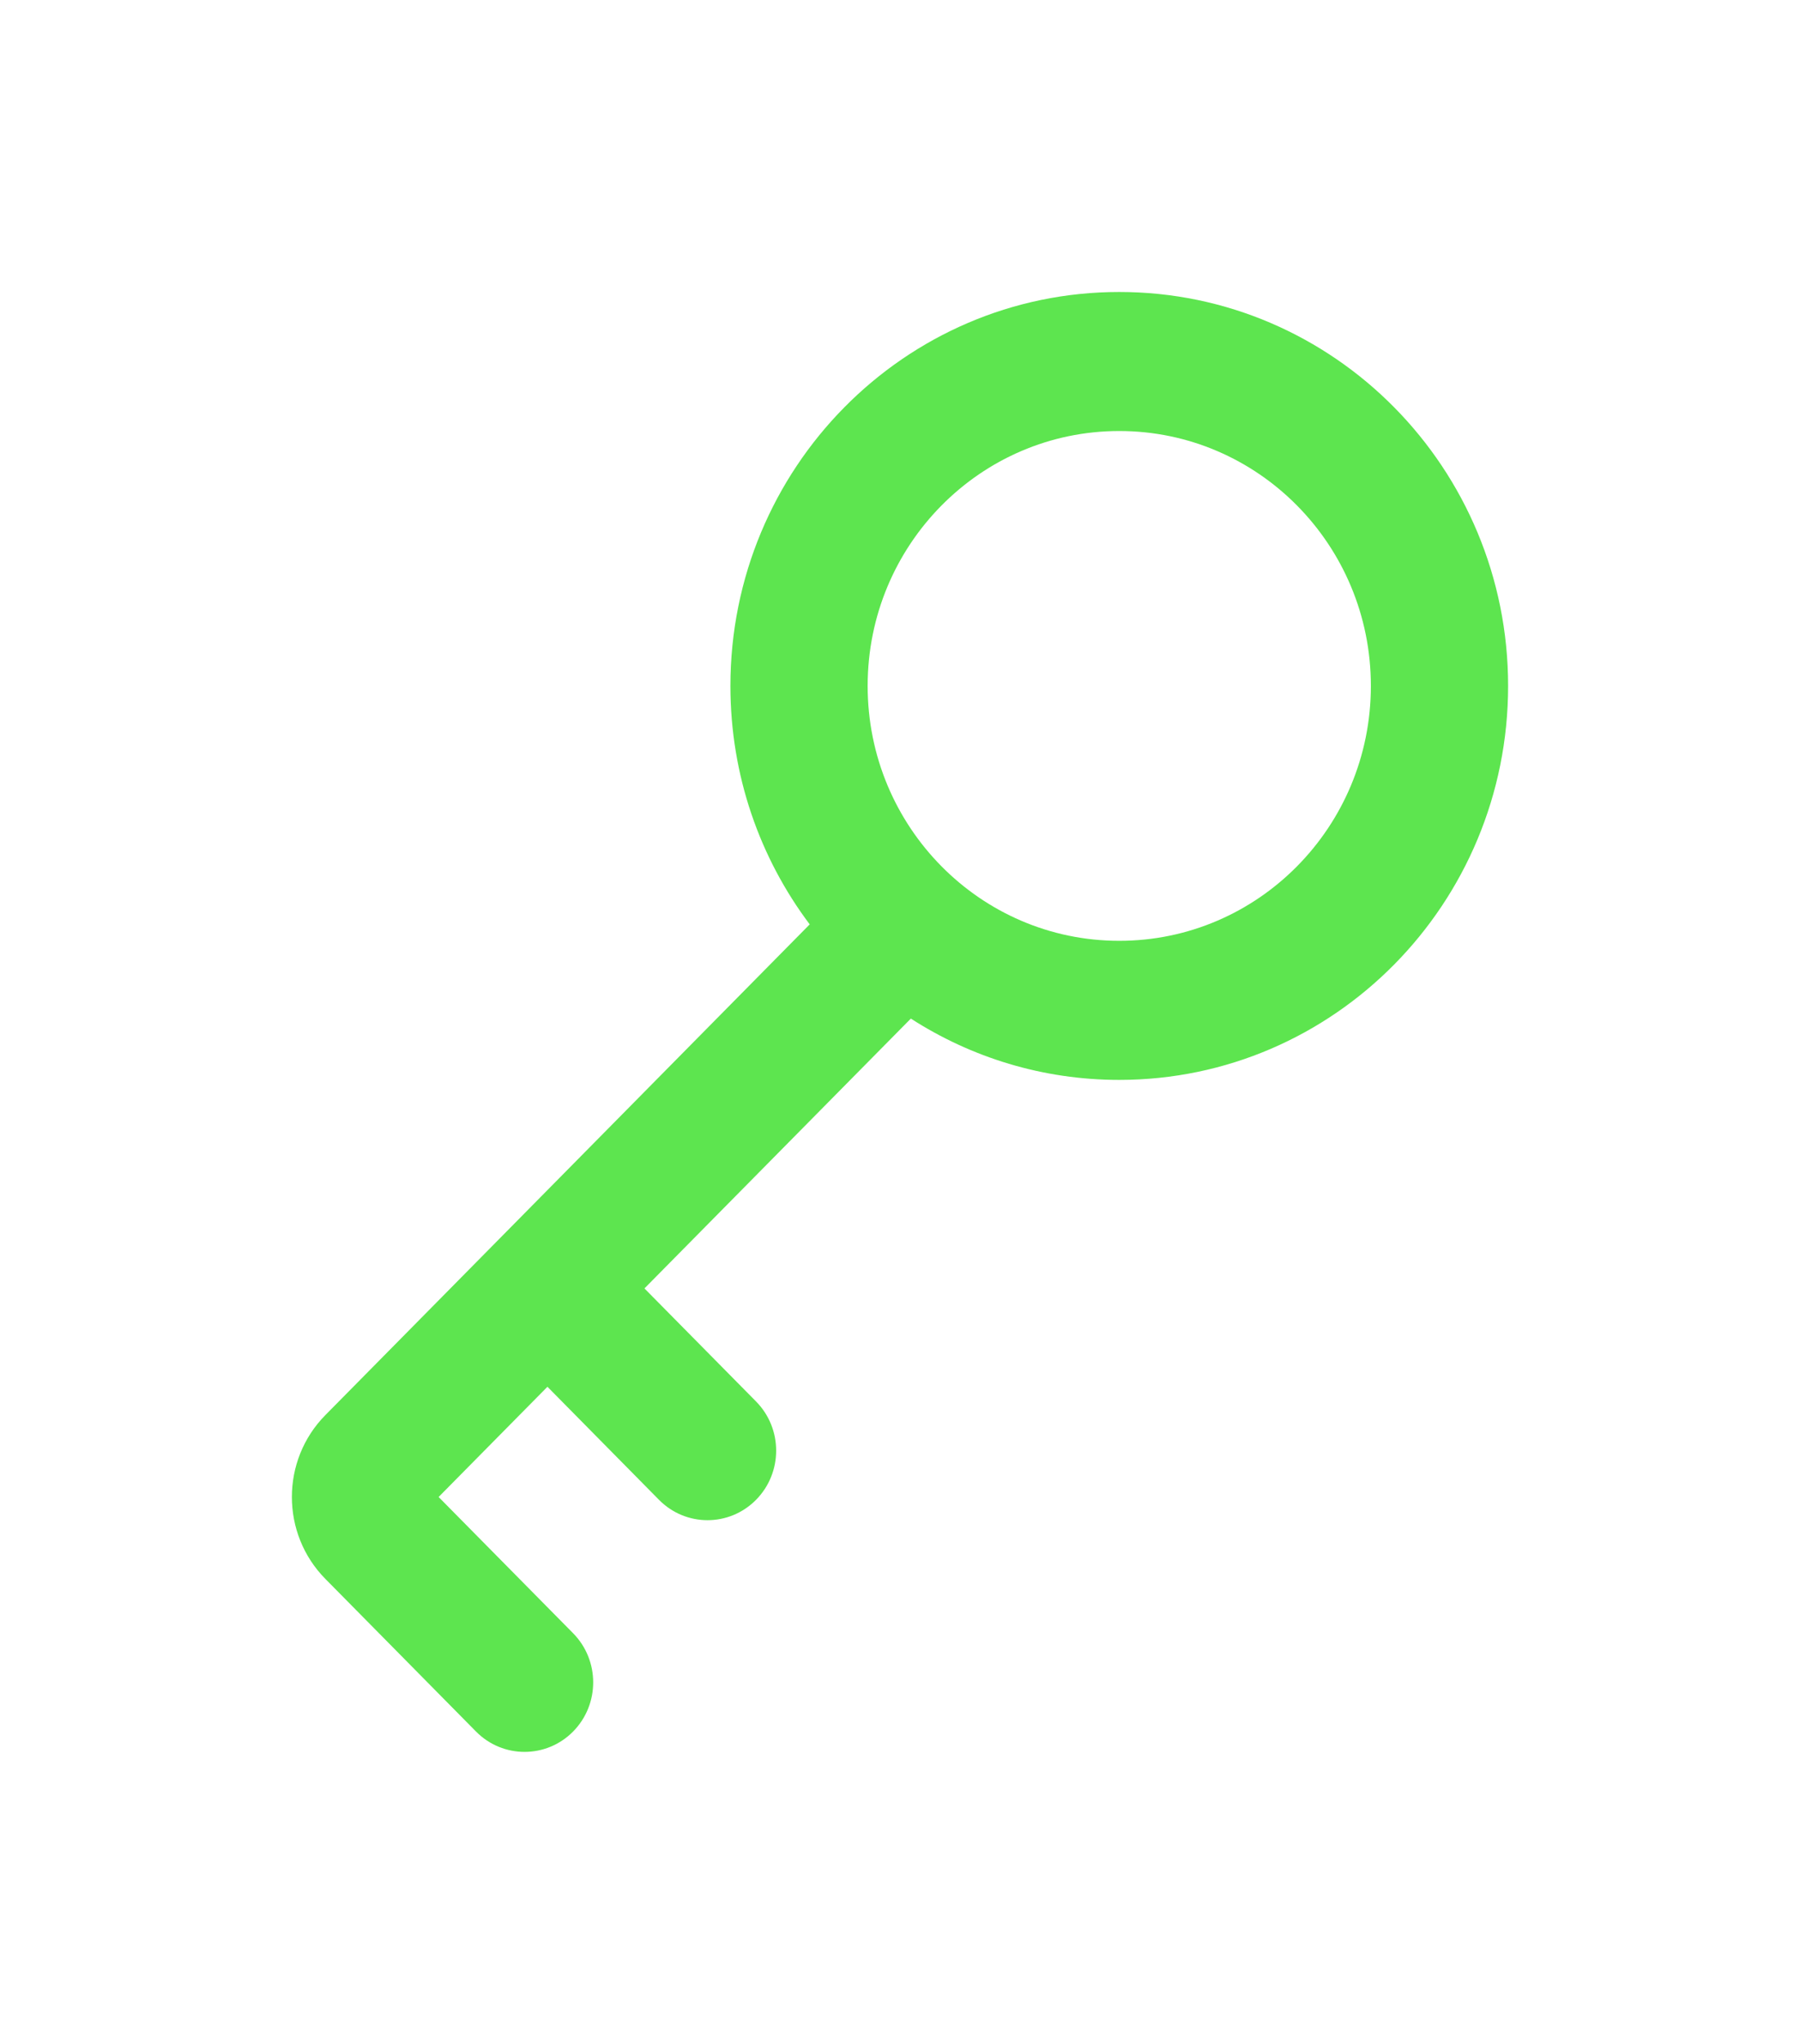 <svg width="37" height="42" viewBox="0 0 37 42" fill="none" xmlns="http://www.w3.org/2000/svg">
<g filter="url(#filter0_d_327_227)">
<path fill-rule="evenodd" clip-rule="evenodd" d="M31 14.095C31 18.566 27.421 22.191 23.007 22.191C21.431 22.191 19.961 21.728 18.723 20.931L13.247 26.476L15.541 28.799C16.092 29.357 16.092 30.262 15.541 30.82C14.99 31.378 14.097 31.378 13.546 30.82L11.253 28.497L9.016 30.762L11.78 33.561C12.331 34.119 12.331 35.024 11.78 35.582C11.229 36.139 10.336 36.139 9.785 35.582L6.689 32.446C5.77 31.516 5.77 30.008 6.689 29.078L16.644 18.995C15.621 17.635 15.014 15.937 15.014 14.095C15.014 9.624 18.593 6 23.007 6C27.421 6 31 9.624 31 14.095ZM28.179 14.095C28.179 16.988 25.863 19.333 23.007 19.333C20.151 19.333 17.835 16.988 17.835 14.095C17.835 11.202 20.151 8.857 23.007 8.857C25.863 8.857 28.179 11.202 28.179 14.095Z" fill="#5DE54F"/>
</g>
<defs>
<filter id="filter0_d_327_227" x="0" y="0" width="37" height="42" filterUnits="userSpaceOnUse" color-interpolation-filters="sRGB">
<feFlood flood-opacity="0" result="BackgroundImageFix"/>
<feColorMatrix in="SourceAlpha" type="matrix" values="0 0 0 0 0 0 0 0 0 0 0 0 0 0 0 0 0 0 127 0" result="hardAlpha"/>
<feOffset/>
<feGaussianBlur stdDeviation="3"/>
<feComposite in2="hardAlpha" operator="out"/>
<feColorMatrix type="matrix" values="0 0 0 0 0.365 0 0 0 0 0.898 0 0 0 0 0.31 0 0 0 0.3 0"/>
<feBlend mode="normal" in2="BackgroundImageFix" result="effect1_dropShadow_327_227"/>
<feBlend mode="normal" in="SourceGraphic" in2="effect1_dropShadow_327_227" result="shape"/>
</filter>
</defs>
</svg>
